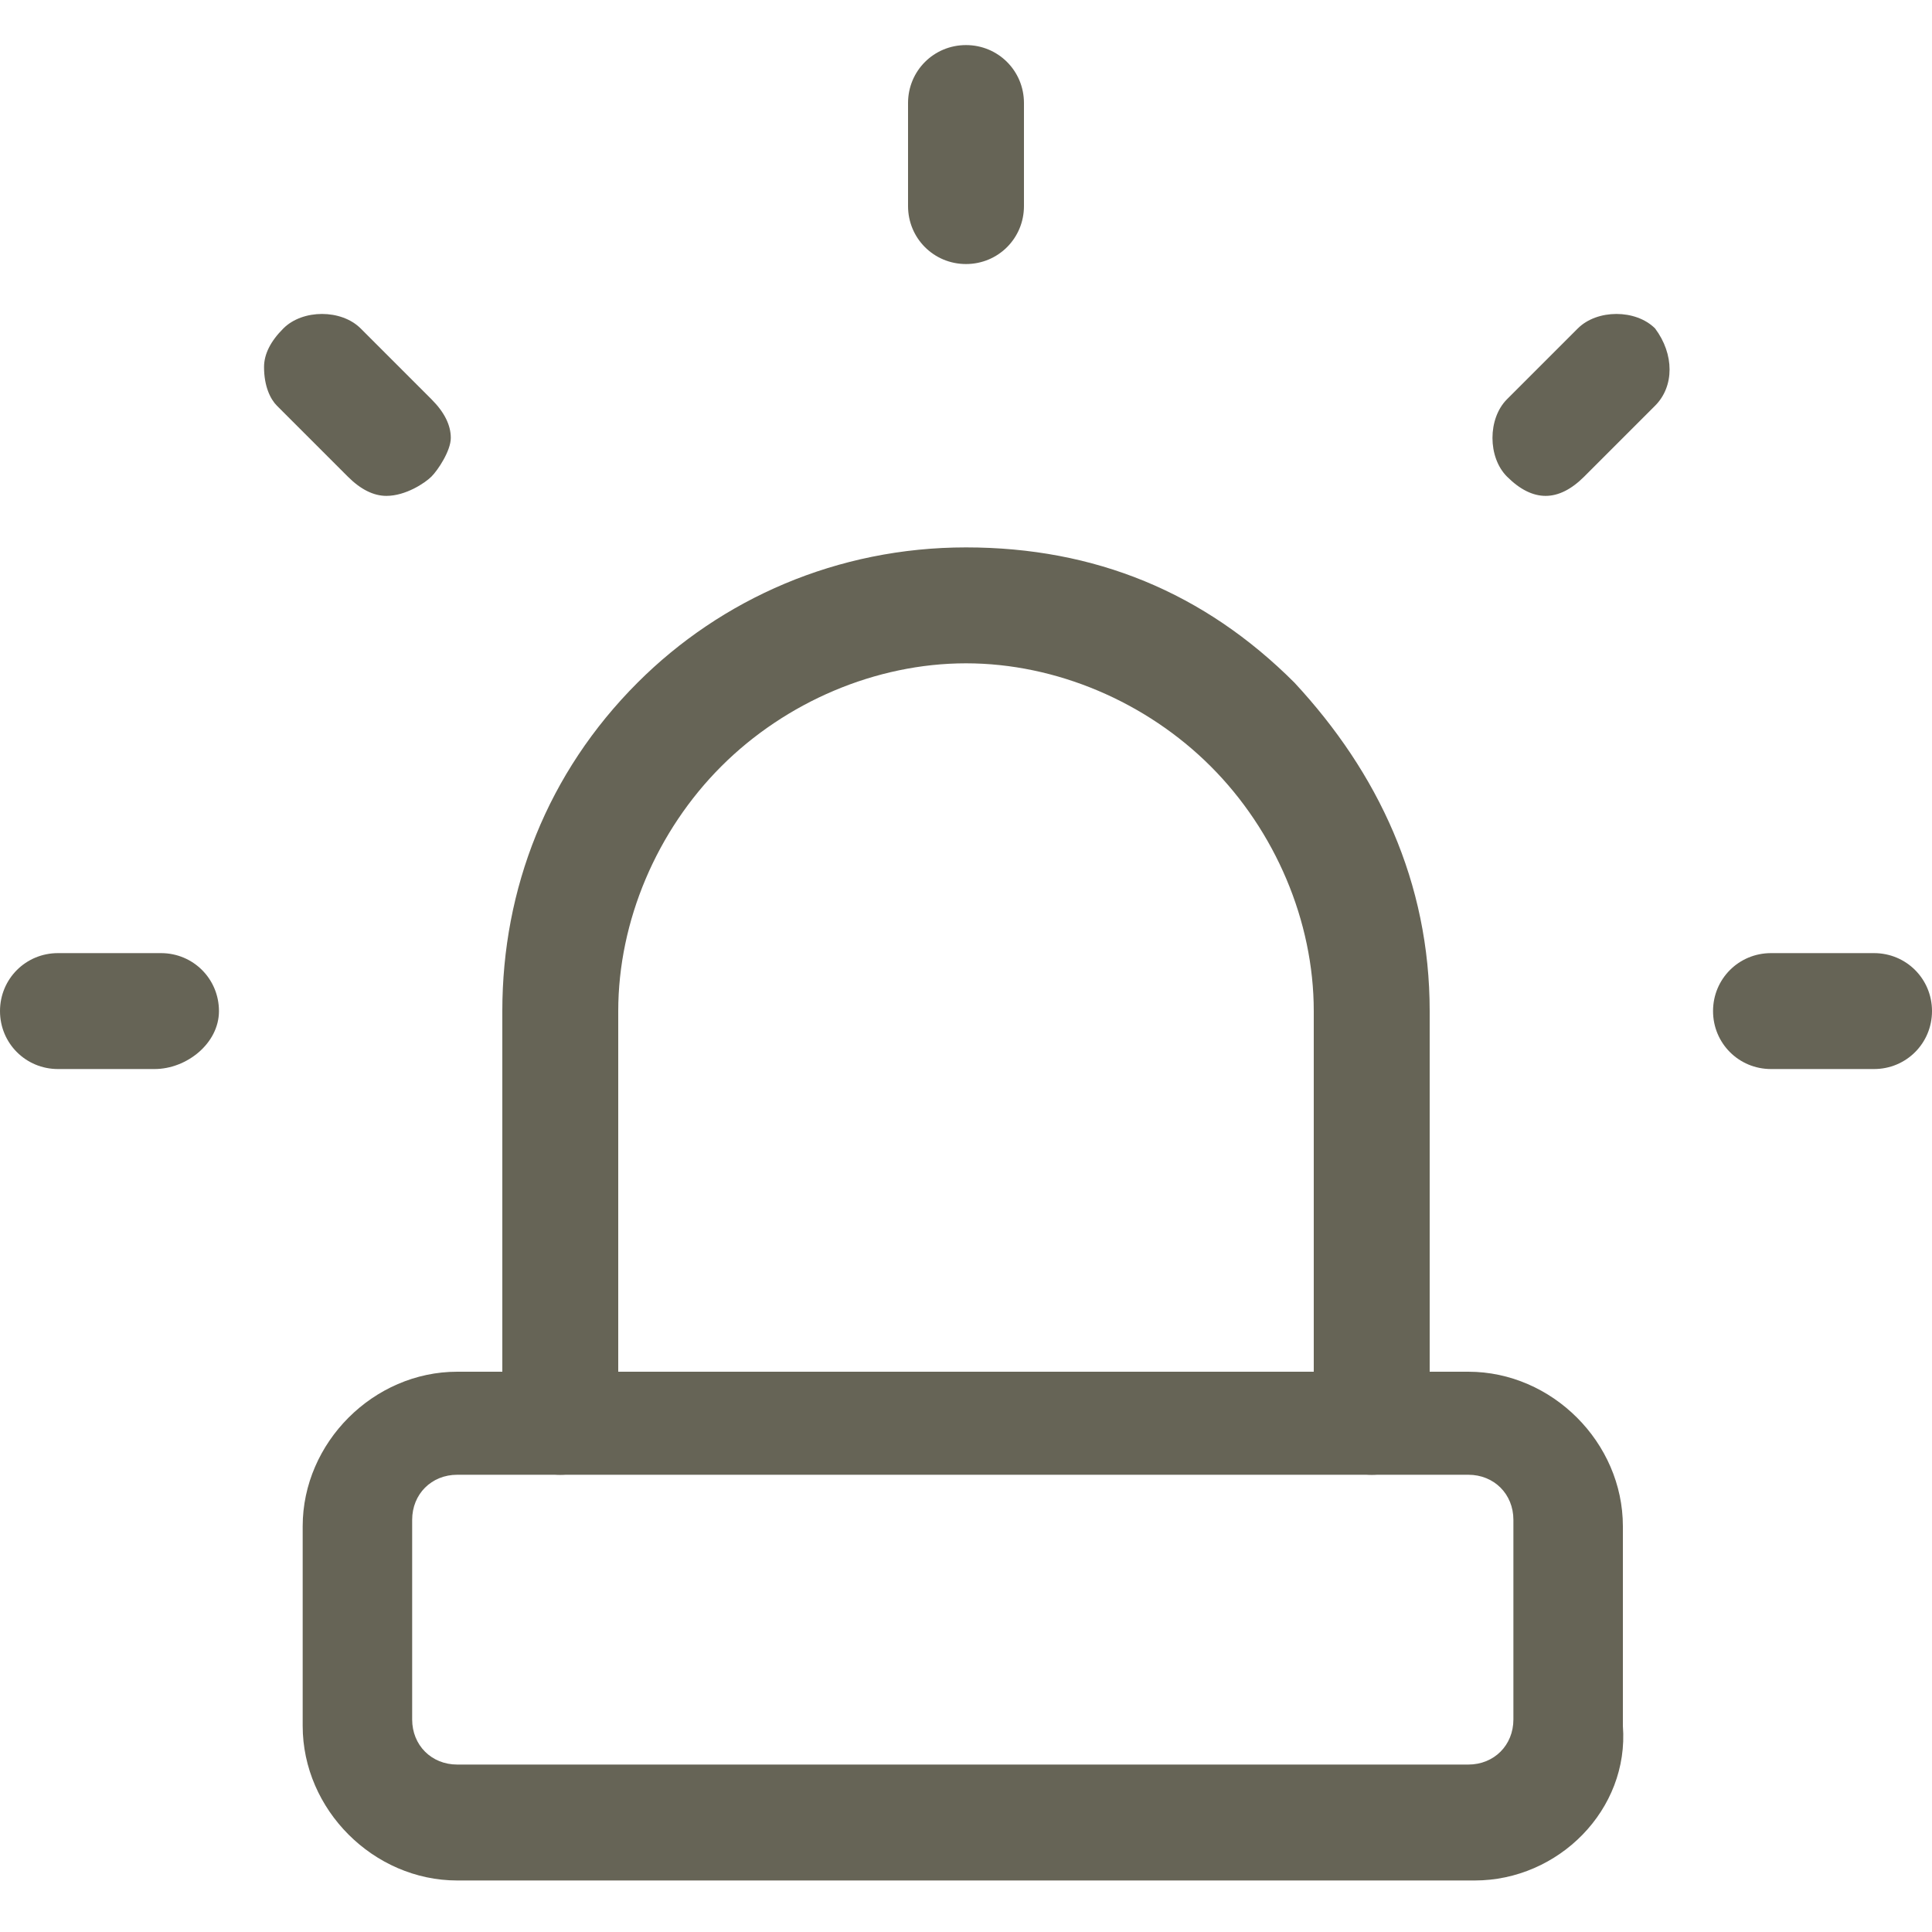 <?xml version="1.0" encoding="utf-8"?>
<!-- Generator: Adobe Illustrator 22.0.1, SVG Export Plug-In . SVG Version: 6.00 Build 0)  -->
<svg version="1.1" id="Layer_1" xmlns="http://www.w3.org/2000/svg" xmlns:xlink="http://www.w3.org/1999/xlink" x="0px" y="0px"
	 viewBox="0 0 30 30" style="enable-background:new 0 0 30 30;" xml:space="preserve">
<style type="text/css">
	.st0{fill:#666456;}
</style>
<g>
	<path class="st0" d="M21.3,22.9c-0.5,0-0.9-0.4-0.9-0.9v-6.3c0-1.4-0.6-2.8-1.6-3.8c-1-1-2.4-1.6-3.8-1.6s-2.8,0.6-3.8,1.6
		c-1,1-1.6,2.4-1.6,3.8v6.3c0,0.5-0.4,0.9-0.9,0.9s-0.9-0.4-0.9-0.9v-6.3c0-1.9,0.7-3.7,2.1-5.1c1.3-1.3,3.1-2.1,5.1-2.1
		s3.7,0.7,5.1,2.1c1.3,1.4,2.1,3.1,2.1,5.1v6.3C22.1,22.5,21.8,22.9,21.3,22.9z"/>
</g>
<g>
	<path class="st0" d="M29.1,16.6h-1.6c-0.5,0-0.9-0.4-0.9-0.9s0.4-0.9,0.9-0.9h1.6c0.5,0,0.9,0.4,0.9,0.9S29.6,16.6,29.1,16.6z
		 M2.4,16.6H0.9c-0.5,0-0.9-0.4-0.9-0.9s0.4-0.9,0.9-0.9h1.6c0.5,0,0.9,0.4,0.9,0.9S2.9,16.6,2.4,16.6z M24,7.7
		c-0.2,0-0.4-0.1-0.6-0.3c-0.3-0.3-0.3-0.9,0-1.2l1.1-1.1c0.3-0.3,0.9-0.3,1.2,0C26,5.5,26,6,25.7,6.3l-1.1,1.1
		C24.4,7.6,24.2,7.7,24,7.7z M6,7.7c-0.2,0-0.4-0.1-0.6-0.3L4.3,6.3C4.2,6.2,4.1,6,4.1,5.7c0-0.2,0.1-0.4,0.3-0.6
		c0.3-0.3,0.9-0.3,1.2,0l1.1,1.1c0.2,0.2,0.3,0.4,0.3,0.6S6.8,7.3,6.7,7.4S6.3,7.7,6,7.7z M15,4.1c-0.5,0-0.9-0.4-0.9-0.9V1.6
		c0-0.5,0.4-0.9,0.9-0.9s0.9,0.4,0.9,0.9v1.6C15.9,3.7,15.5,4.1,15,4.1z"/>
</g>
<g>
	<path class="st0" d="M22.9,29.2H7.1c-1.3,0-2.4-1.1-2.4-2.4v-3.1c0-1.3,1.1-2.4,2.4-2.4h15.7c1.3,0,2.4,1.1,2.4,2.4v3.1
		C25.3,28.1,24.2,29.2,22.9,29.2z M7.1,22.9c-0.4,0-0.7,0.3-0.7,0.7v3.1c0,0.4,0.3,0.7,0.7,0.7h15.7c0.4,0,0.7-0.3,0.7-0.7v-3.1
		c0-0.4-0.3-0.7-0.7-0.7H7.1z"/>
</g>
</svg>
